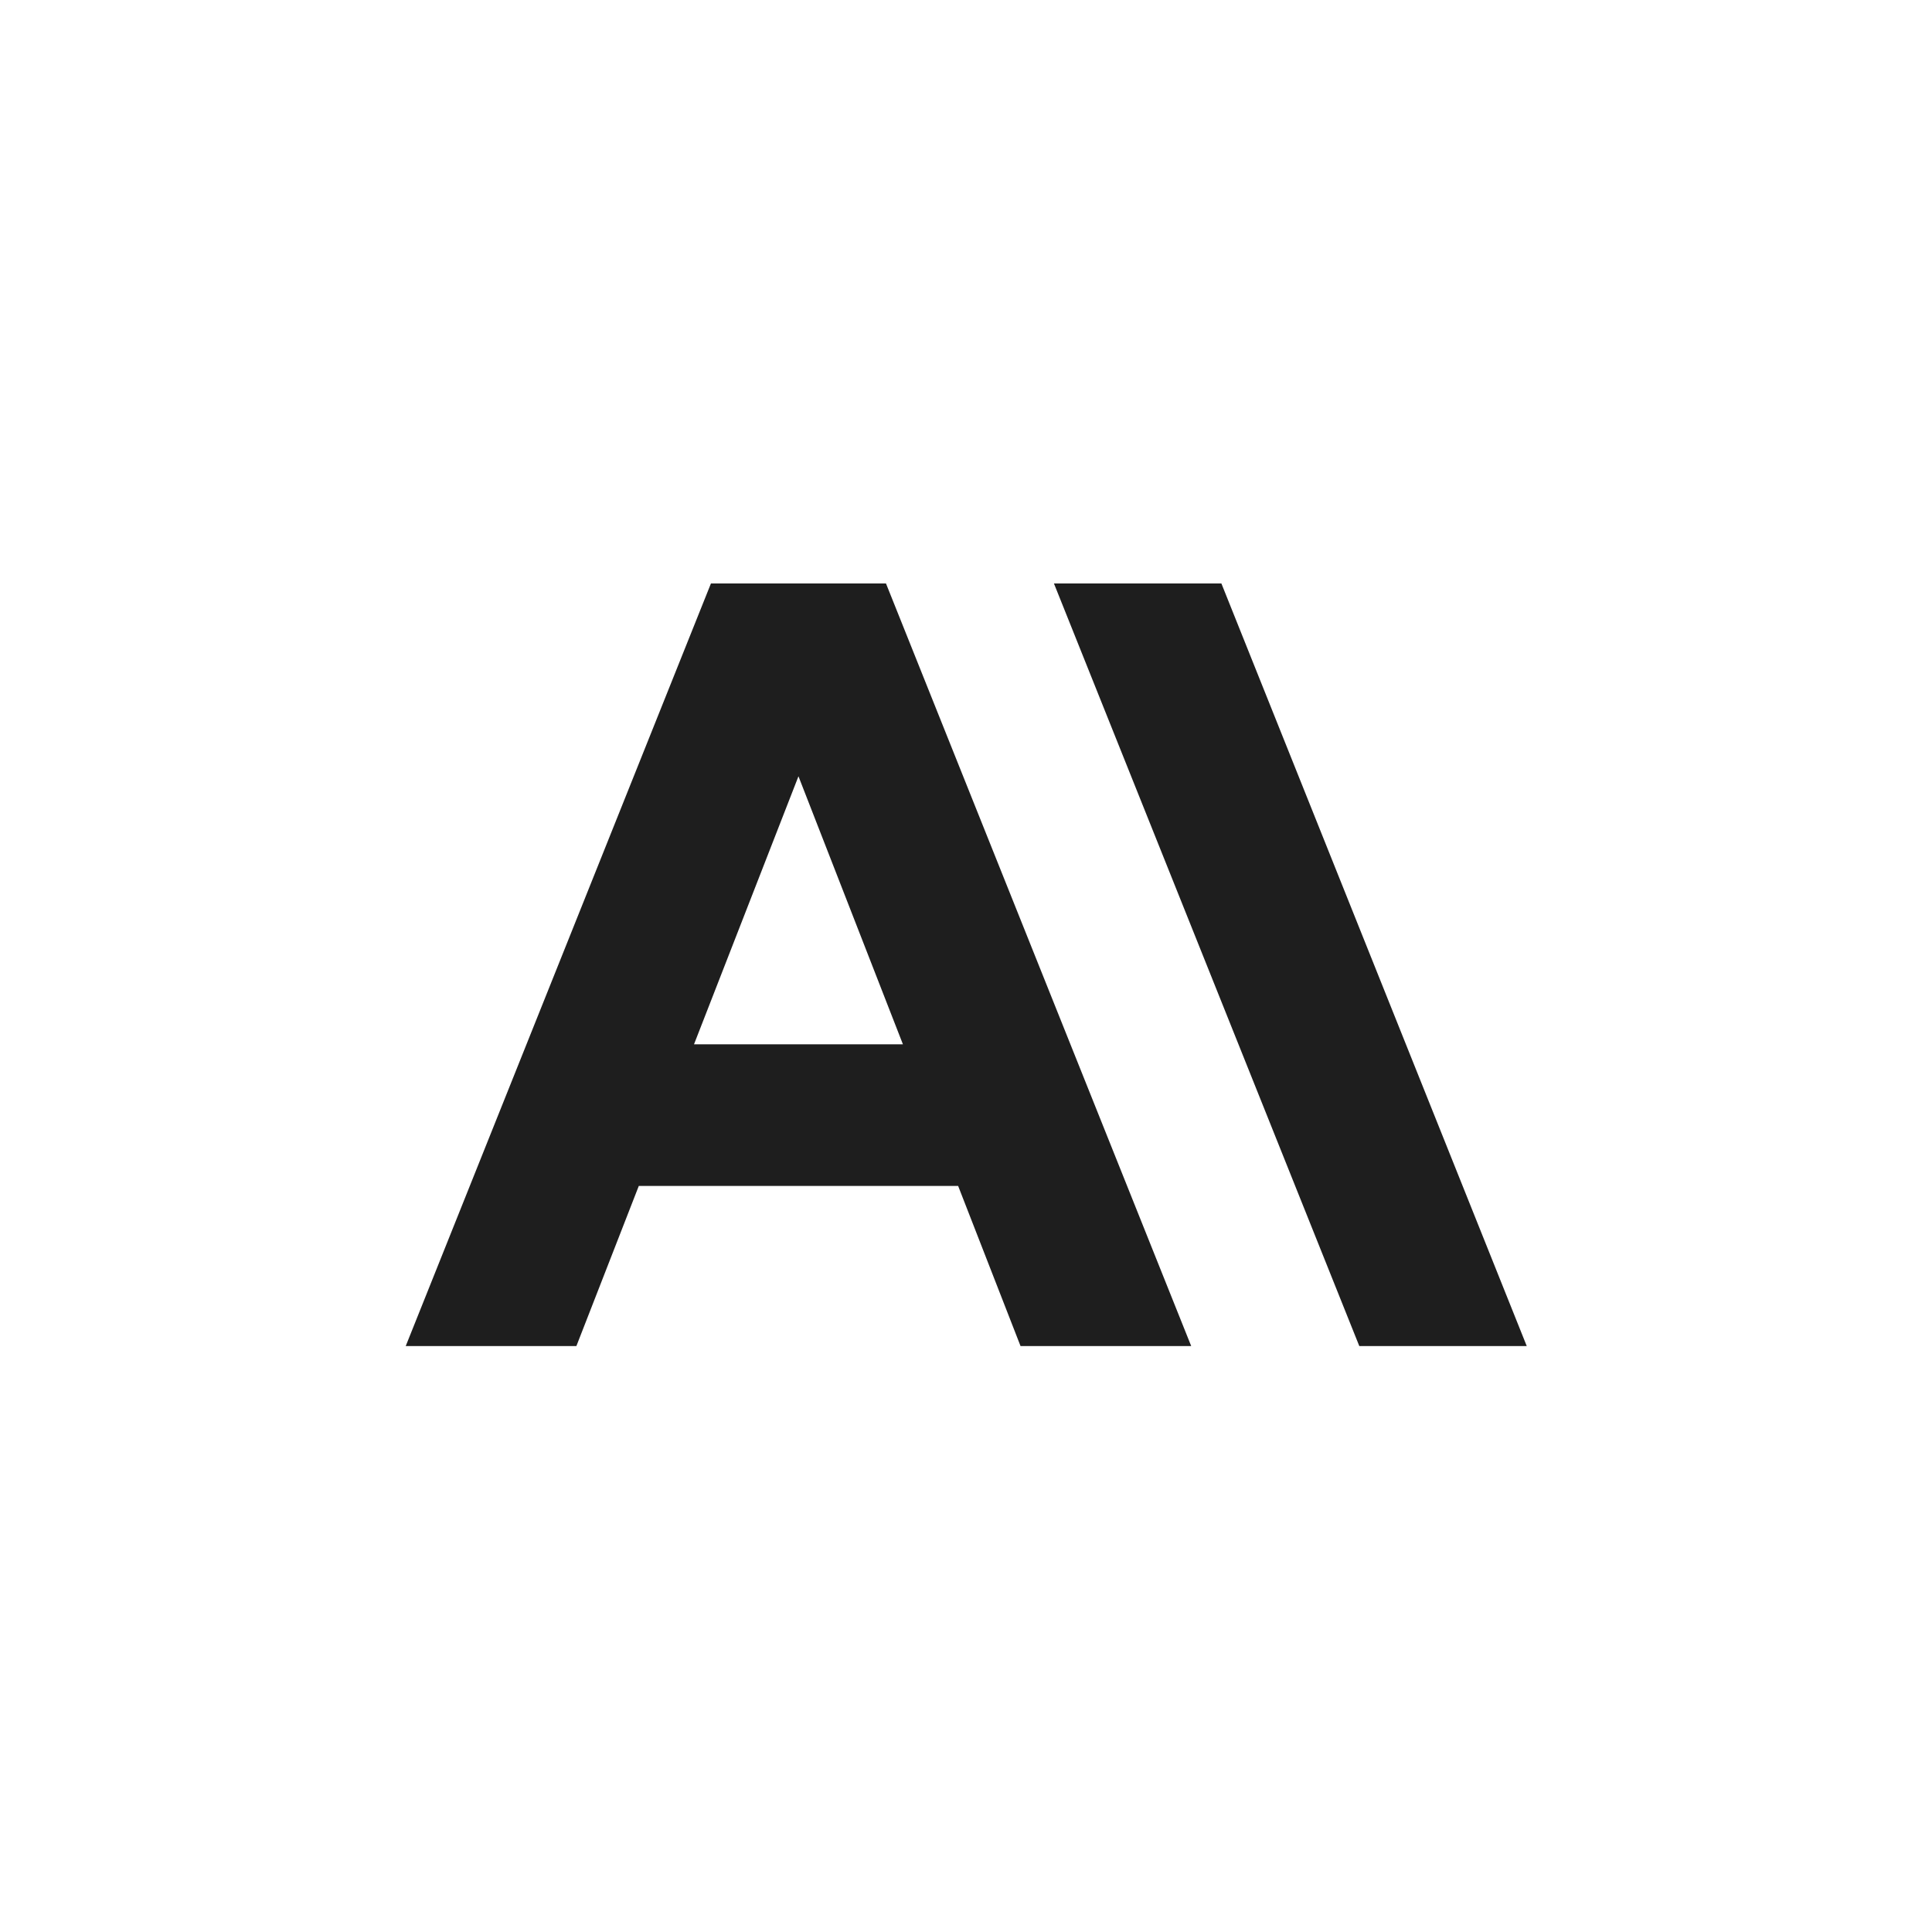 <svg width="500" height="500" viewBox="0 0 500 500" fill="none" xmlns="http://www.w3.org/2000/svg">
<path fill-rule="evenodd" clip-rule="evenodd" d="M105 348.362L183.991 151H229.291L308.283 348.362H264.115L247.963 306.916H165.322L149.167 348.362H105ZM206.641 200.904L179.609 270.263H233.675L206.641 200.904ZM351.786 348.362L272.758 151H316.095L395.123 348.362H351.786Z" fill="#1E1E1E"/>
</svg>
